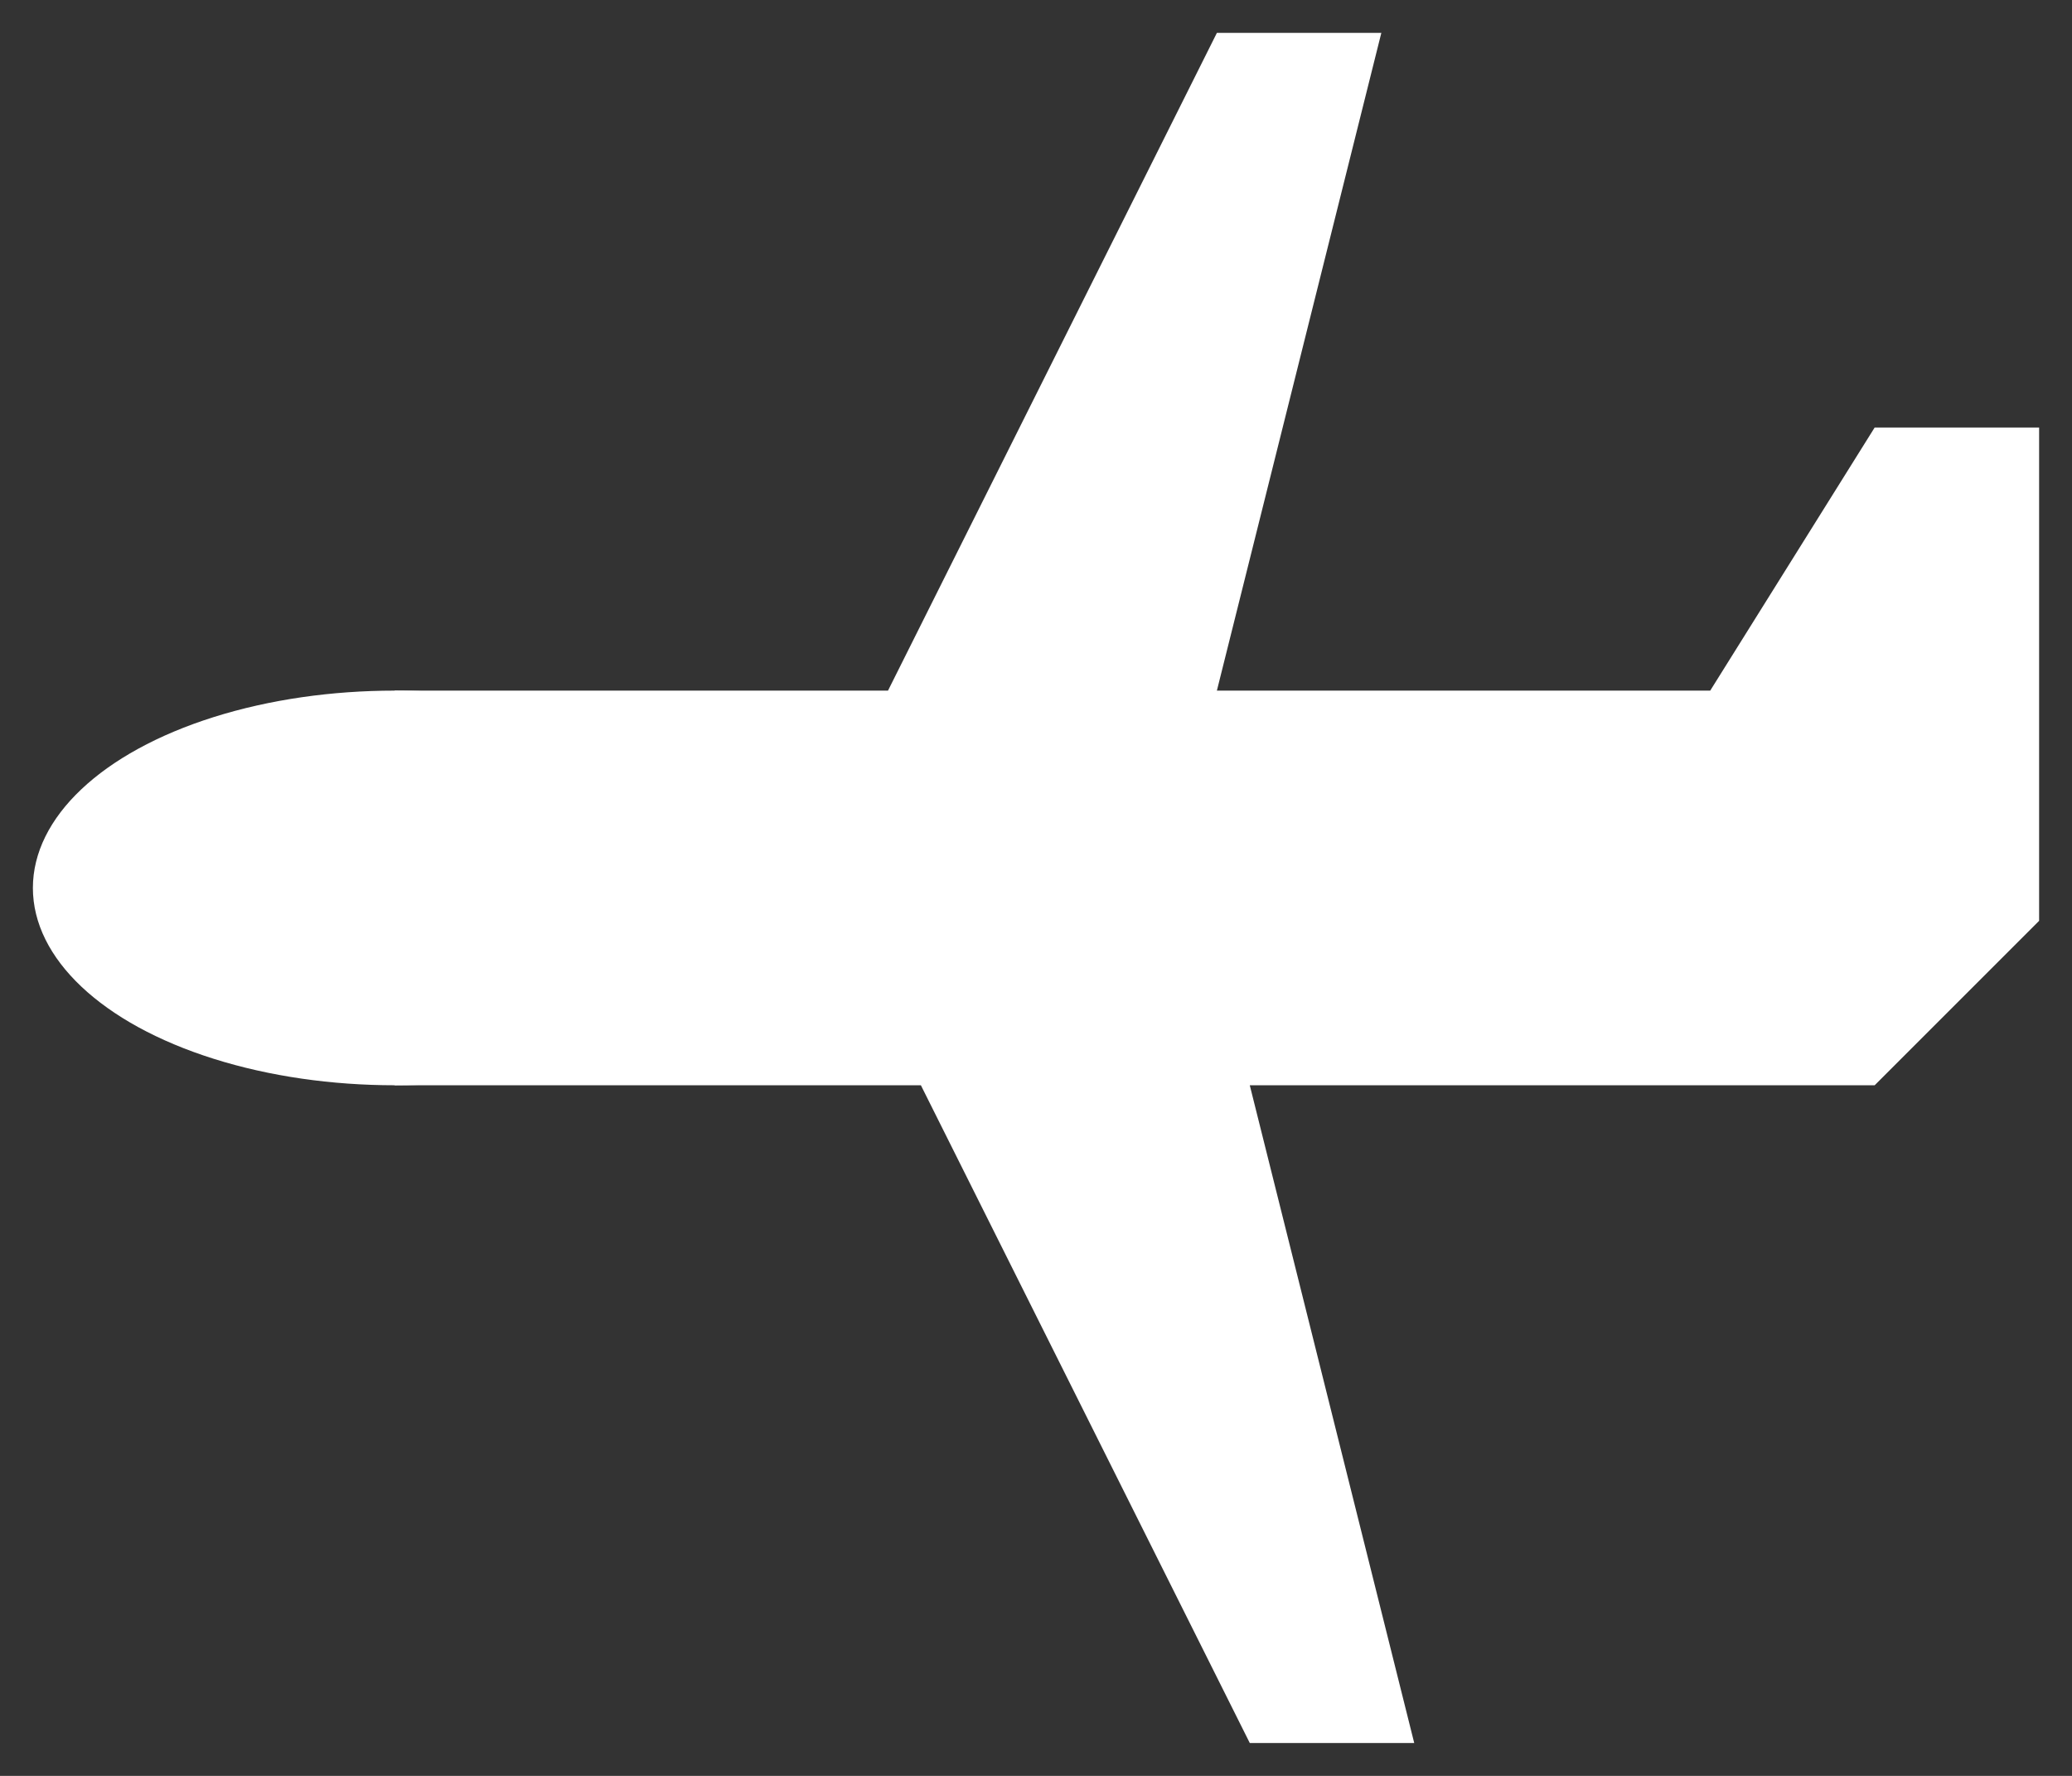 <svg version="1.1" xmlns="http://www.w3.org/2000/svg" height="54" width="63" id="Schiphol aircraft silhouette">
<rect width="100%" height="100%" fill="#333333" stroke="none"/>
<path fill="white" d="M12 21, l15 0, 10 -20, 5 0, -5 20, 15 0, 5 -8, 5 0, 0 15, -5 5, -19 0, 5 20, -5 0, -10 -20, -16 0z"></path>
<ellipse fill="white" ry="6" rx="11" cy="27" cx="12"></ellipse>
</svg>